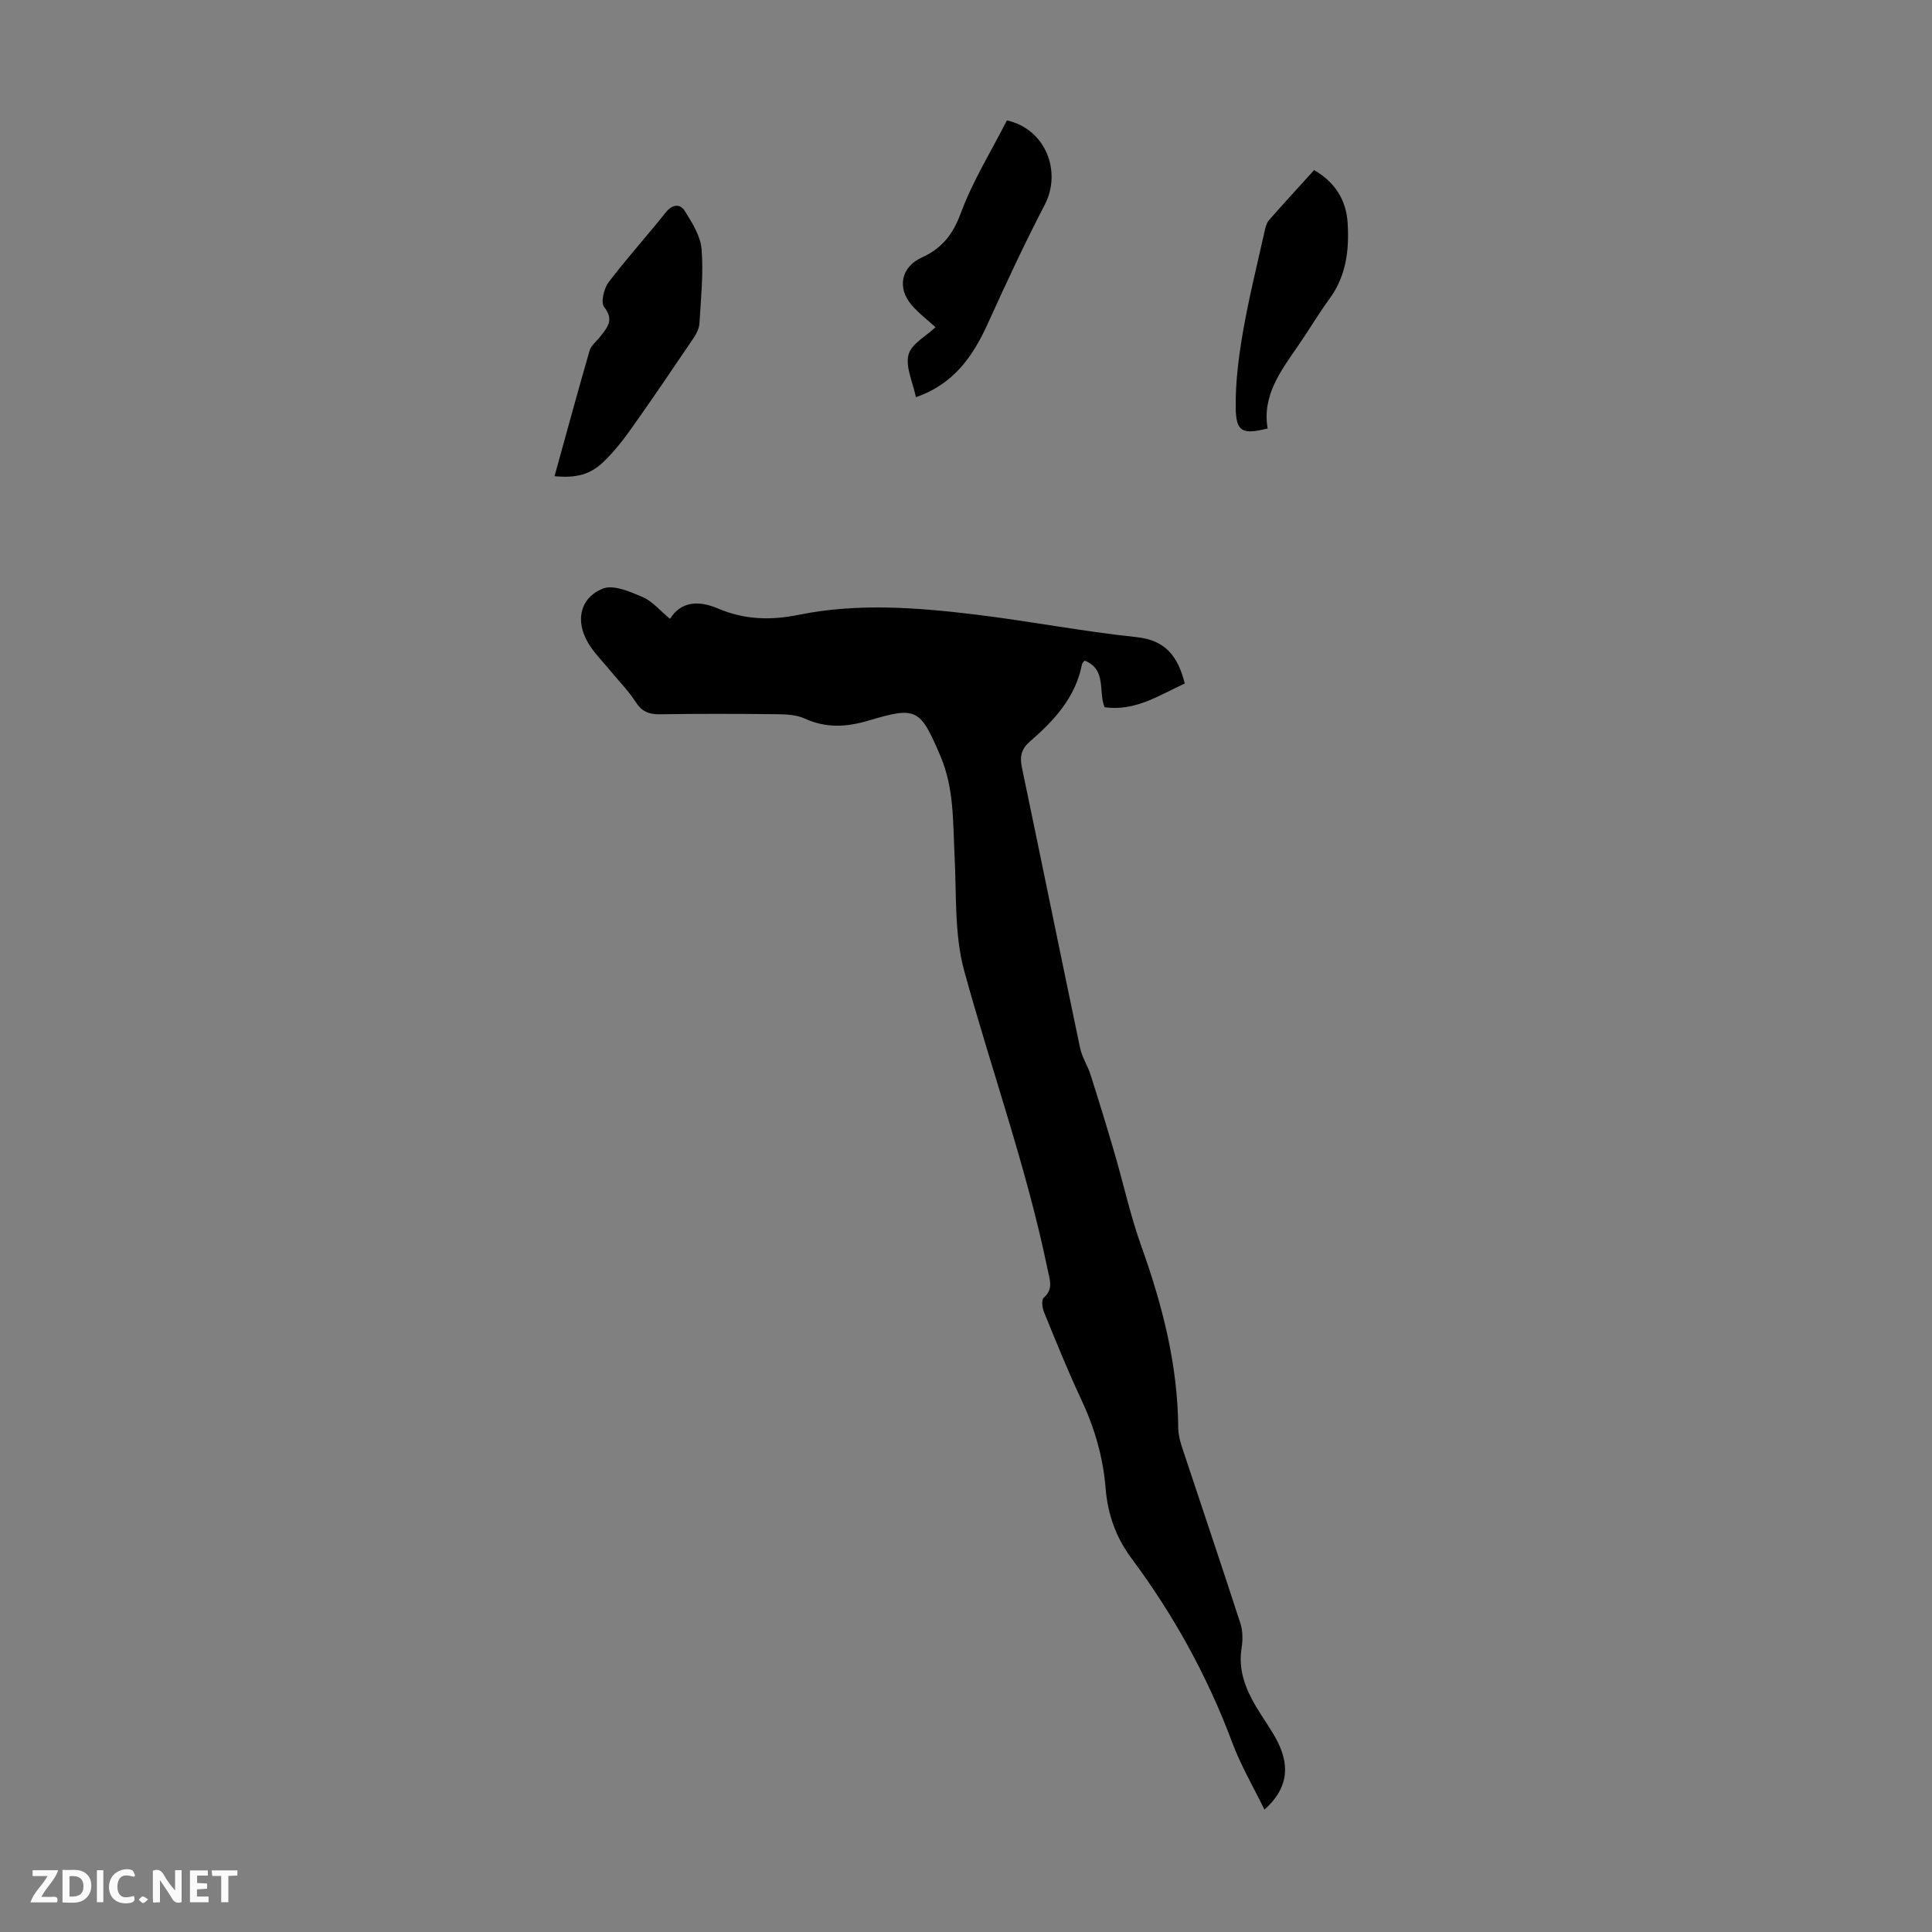 <svg enable-background="new 0 0 400 400" viewBox="0 0 400 400" xmlns="http://www.w3.org/2000/svg"><rect x="0" y="0" width="400" height="400" fill="#808080" stroke="none"/><g fill="#fbfafa"><path d="m37.59 393.81c-.92.31-1.52.05-2-.78-.7-1.2-1.52-2.34-2.47-3.78v4.59c-.55.03-.95.05-1.41.07-.03-.37-.06-.64-.06-.91 0-1.91 0-3.81 0-5.7 1.13-.41 1.77-.03 2.29.91.62 1.11 1.38 2.14 2.31 3.19v-4.2h1.35v6.61z"/><path d="m12.94 393.88v-6.75c1.9.19 3.93-.54 5.37 1.29.8 1.01.78 2.88.03 3.97-1.37 1.97-3.4 1.51-5.4 1.49m1.45-1.22c2.04.12 2.92-.58 2.89-2.21-.03-1.51-.98-2.19-2.89-2z"/><path d="m11.81 393.87h-5.49c.68-2.18 2.47-3.48 3.51-5.45h-3.08v-1.21h5.29c-.71 2.13-2.44 3.48-3.47 5.51.86 0 1.63.04 2.39-.01.79-.05 1.14.21.85 1.16"/><path d="m39.33 393.86v-6.61h3.7v1.07h-2.22v1.52c.68.04 1.34.09 2.07.13v1.07c-.72.05-1.38.09-2.1.14v1.48h2.4v1.19h-3.85z"/><path d="m27.71 388.56c-1.15-.3-2.46-.61-3.1.64-.37.73-.41 1.93-.06 2.67.63 1.35 1.99.93 3.17.68.35.94-.01 1.32-.93 1.46-1.62.25-3.05-.27-3.76-1.48-.73-1.24-.6-3.03.31-4.17.88-1.11 2.71-1.7 4-1.16.32.13.44.74.65 1.12-.1.08-.19.16-.28.24"/><path d="m49.15 387.24v1.07c-.59.02-1.17.05-1.87.08v5.44h-1.48v-5.44h-1.85c-.05-.4-.08-.73-.13-1.15z"/><path d="m20.06 387.21h1.33v6.62h-1.33z"/><path d="m30.68 393.25c-.49.38-.8.79-1.05.76-.32-.05-.6-.45-.9-.7.26-.24.51-.64.8-.67.29-.04.62.3 1.15.61"/></g><path d="m138.71 128.13c2.24-3.58 5.83-3.89 9.9-2.16 5.43 2.32 10.85 2.52 16.71 1.33 12.08-2.46 24.31-1.55 36.43-.09 11.21 1.35 22.32 3.52 33.55 4.7 6.13.64 8.59 4.1 10 9.6-5.26 2.4-10.22 5.8-16.6 4.92-1.36-3.24.49-7.81-4.13-9.66-.2.26-.5.47-.55.73-1.32 6.89-5.78 11.68-10.81 16.04-1.75 1.51-2.11 3.09-1.65 5.3 4.06 19.37 7.99 38.76 12.06 58.13.4 1.91 1.56 3.65 2.16 5.53 1.72 5.39 3.38 10.81 4.97 16.24 1.87 6.41 3.29 12.98 5.54 19.25 4.37 12.19 7.55 24.56 7.65 37.6.01 1.3.33 2.65.74 3.9 4.03 12.2 8.16 24.36 12.12 36.58.51 1.58.53 3.46.26 5.12-.73 4.51.77 8.38 2.97 12.11 1.48 2.5 3.25 4.85 4.54 7.43 2.66 5.34 1.77 9.89-2.78 13.93-2.29-4.7-4.9-9.14-6.67-13.89-5.12-13.73-12.13-26.4-20.84-38.11-3.27-4.4-4.94-9.16-5.37-14.5-.52-6.53-2.34-12.68-5.14-18.62-2.76-5.86-5.17-11.89-7.62-17.89-.36-.89-.56-2.53-.08-2.95 2.06-1.79 1.29-3.63.85-5.76-4.32-21.07-11.64-41.29-17.3-61.98-2.05-7.5-1.57-15.73-1.98-23.64-.36-7.03-.07-14.08-2.93-20.78-4.17-9.77-4.89-10.35-14.82-7.37-4.59 1.37-8.84 1.63-13.28-.4-1.65-.75-3.69-.88-5.55-.9-8.17-.09-16.35-.11-24.52.01-2.25.03-3.67-.59-4.93-2.54-1.56-2.41-3.63-4.49-5.47-6.73-1.48-1.81-3.19-3.5-4.37-5.5-2.67-4.51-1.77-9.25 2.99-11.23 2.18-.91 5.69.61 8.29 1.74 2.06.88 3.66 2.86 5.66 4.51z" fill="#010000"/><path d="m114.81 98.59c2.45-8.83 4.78-17.44 7.26-26 .32-1.09 1.45-1.94 2.2-2.9 1.46-1.86 2.93-3.44.82-6.12-.74-.94-.07-3.82.9-5.11 3.77-4.99 8-9.63 11.89-14.53 1.37-1.72 2.97-1.7 3.84-.33 1.56 2.45 3.3 5.22 3.53 7.98.42 5.08-.14 10.25-.44 15.37-.06 1.04-.61 2.14-1.21 3.03-4.25 6.29-8.51 12.57-12.9 18.76-1.73 2.44-3.62 4.84-5.78 6.9-2.79 2.67-5.67 3.36-10.11 2.95z" fill="#010000"/><path d="m208.47 24.93c7.99 1.76 11.42 10.57 7.83 17.47-4.16 8-7.98 16.19-11.7 24.41-3.09 6.83-7.02 12.67-14.97 15.42-.63-3.08-2.19-6.22-1.53-8.8.58-2.24 3.66-3.84 5.59-5.68-1.57-1.44-3.45-2.86-4.95-4.6-3.1-3.62-2.13-7.93 2.15-9.86 4.1-1.85 6.4-4.74 8.03-9.15 2.46-6.65 6.27-12.78 9.55-19.21z" fill="#010000"/><path d="m272.08 35.21c4.39 2.55 6.66 6.29 6.94 11.02.33 5.52-.29 10.89-3.74 15.6-2.31 3.15-4.29 6.53-6.51 9.74-3.63 5.24-7.49 10.37-6.32 17.14-5.23 1.3-6.54.72-6.61-4.27-.07-5.27.61-10.62 1.52-15.83 1.22-7.01 2.95-13.93 4.5-20.89.16-.74.38-1.58.85-2.12 3.08-3.5 6.24-6.93 9.37-10.39z" fill="#010000"/></svg>